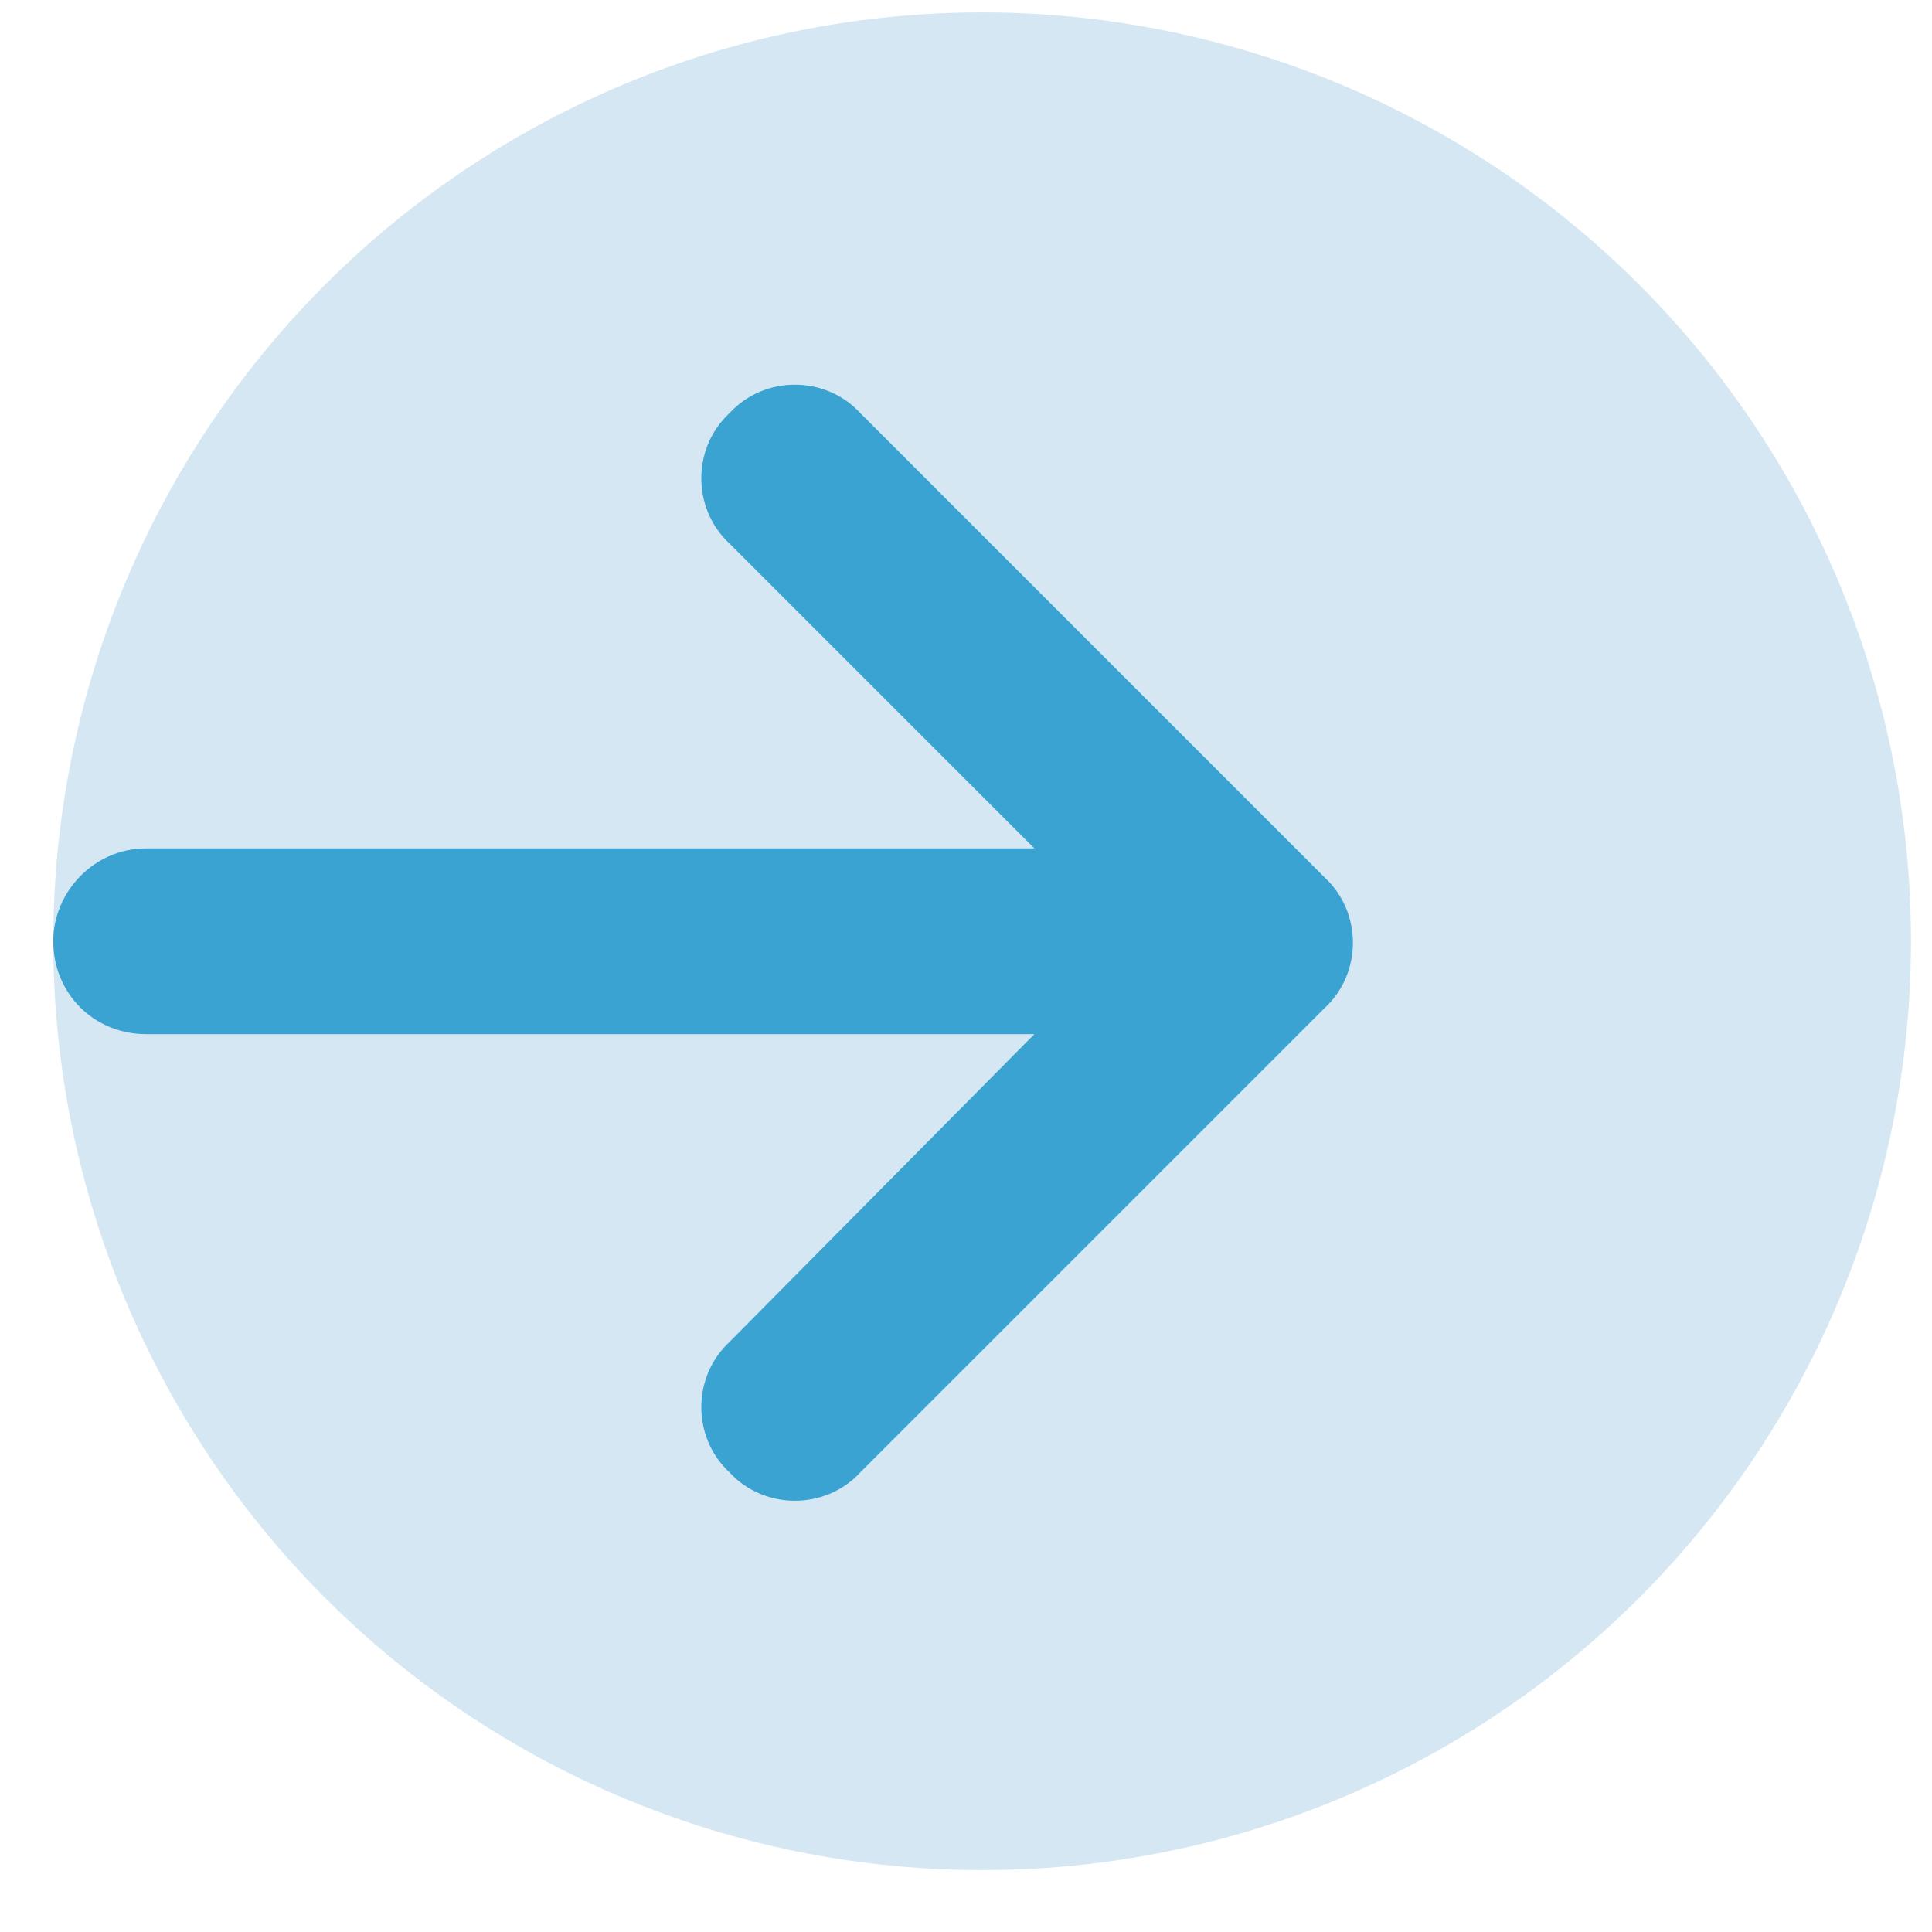 <svg xmlns="http://www.w3.org/2000/svg" fill="none" viewBox="0 0 26 26" height="26" width="26">
<circle fill-opacity="0.4" fill="#94C3E1" r="12.5" cy="12.667" cx="13.217"></circle>
<path fill="#3AA3D2" d="M17.826 13.566L11.576 19.816C11.108 20.323 10.287 20.323 9.819 19.816C9.311 19.347 9.311 18.527 9.819 18.058L13.92 13.917H1.967C1.264 13.917 0.717 13.37 0.717 12.667C0.717 12.003 1.264 11.417 1.967 11.417H13.92L9.819 7.316C9.311 6.847 9.311 6.027 9.819 5.558C10.287 5.05 11.108 5.05 11.576 5.558L17.826 11.808C18.334 12.277 18.334 13.097 17.826 13.566Z"></path>
</svg>

